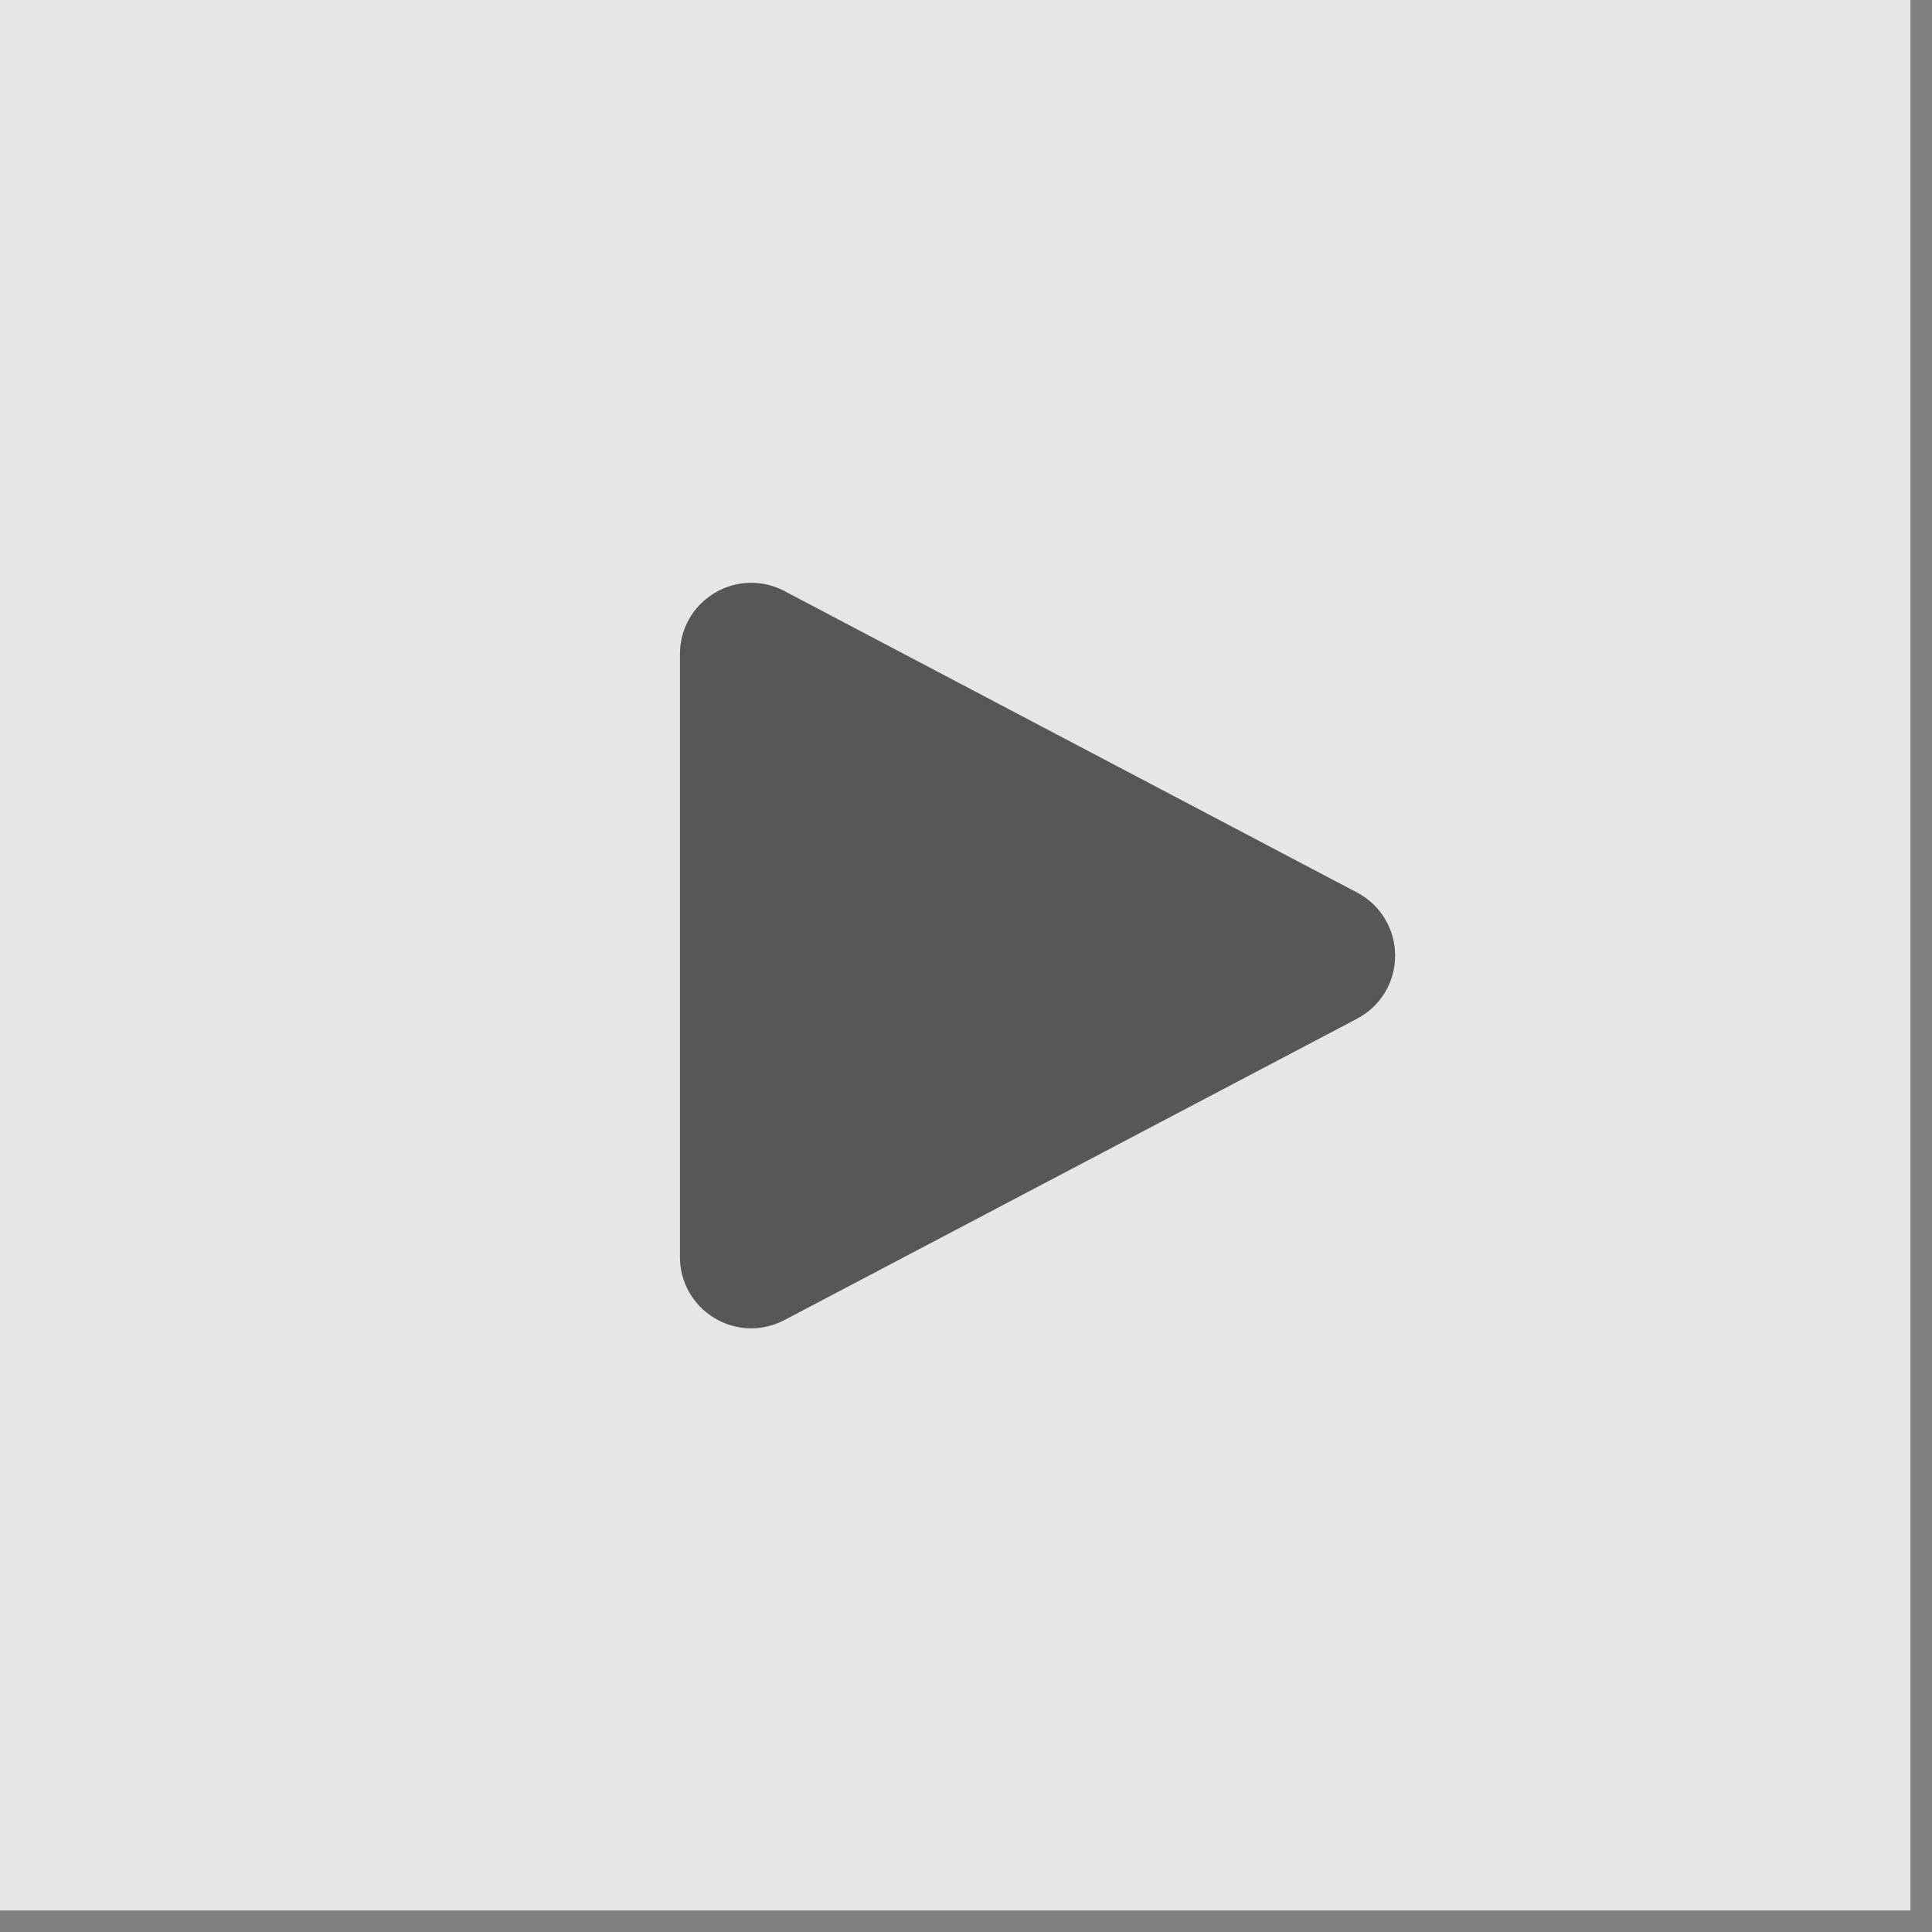 <svg width="61" height="61" viewBox="0 0 61 61" fill="none" xmlns="http://www.w3.org/2000/svg">
<rect x="0" y="0" width="61" height="61" fill="#808080" stroke="none"/>
<path fill-rule="evenodd" clip-rule="evenodd" d="M60.318 0H0V60.318H60.318V0ZM23.716 18.402C24.075 18.402 24.435 18.487 24.768 18.663L42.847 28.181C43.589 28.571 44.05 29.335 44.048 30.174C44.048 31.012 43.589 31.773 42.847 32.163L24.768 41.678C24.436 41.852 24.075 41.939 23.716 41.939C23.314 41.939 22.914 41.83 22.556 41.614C21.875 41.203 21.469 40.481 21.469 39.686V20.655C21.469 19.86 21.875 19.138 22.556 18.727C22.914 18.51 23.316 18.402 23.716 18.402Z" fill="white" fill-opacity="0.8"/>
<path d="M24.768 18.663C24.435 18.487 24.074 18.402 23.716 18.402C23.315 18.402 22.914 18.51 22.556 18.727C21.875 19.138 21.469 19.86 21.469 20.655V39.686C21.469 40.481 21.875 41.203 22.556 41.614C22.914 41.83 23.314 41.939 23.716 41.939C24.074 41.939 24.436 41.852 24.768 41.678L42.847 32.163C43.589 31.773 44.048 31.012 44.048 30.174C44.049 29.335 43.589 28.571 42.847 28.181L24.768 18.663Z" fill="black" fill-opacity="0.32"/>
</svg>
